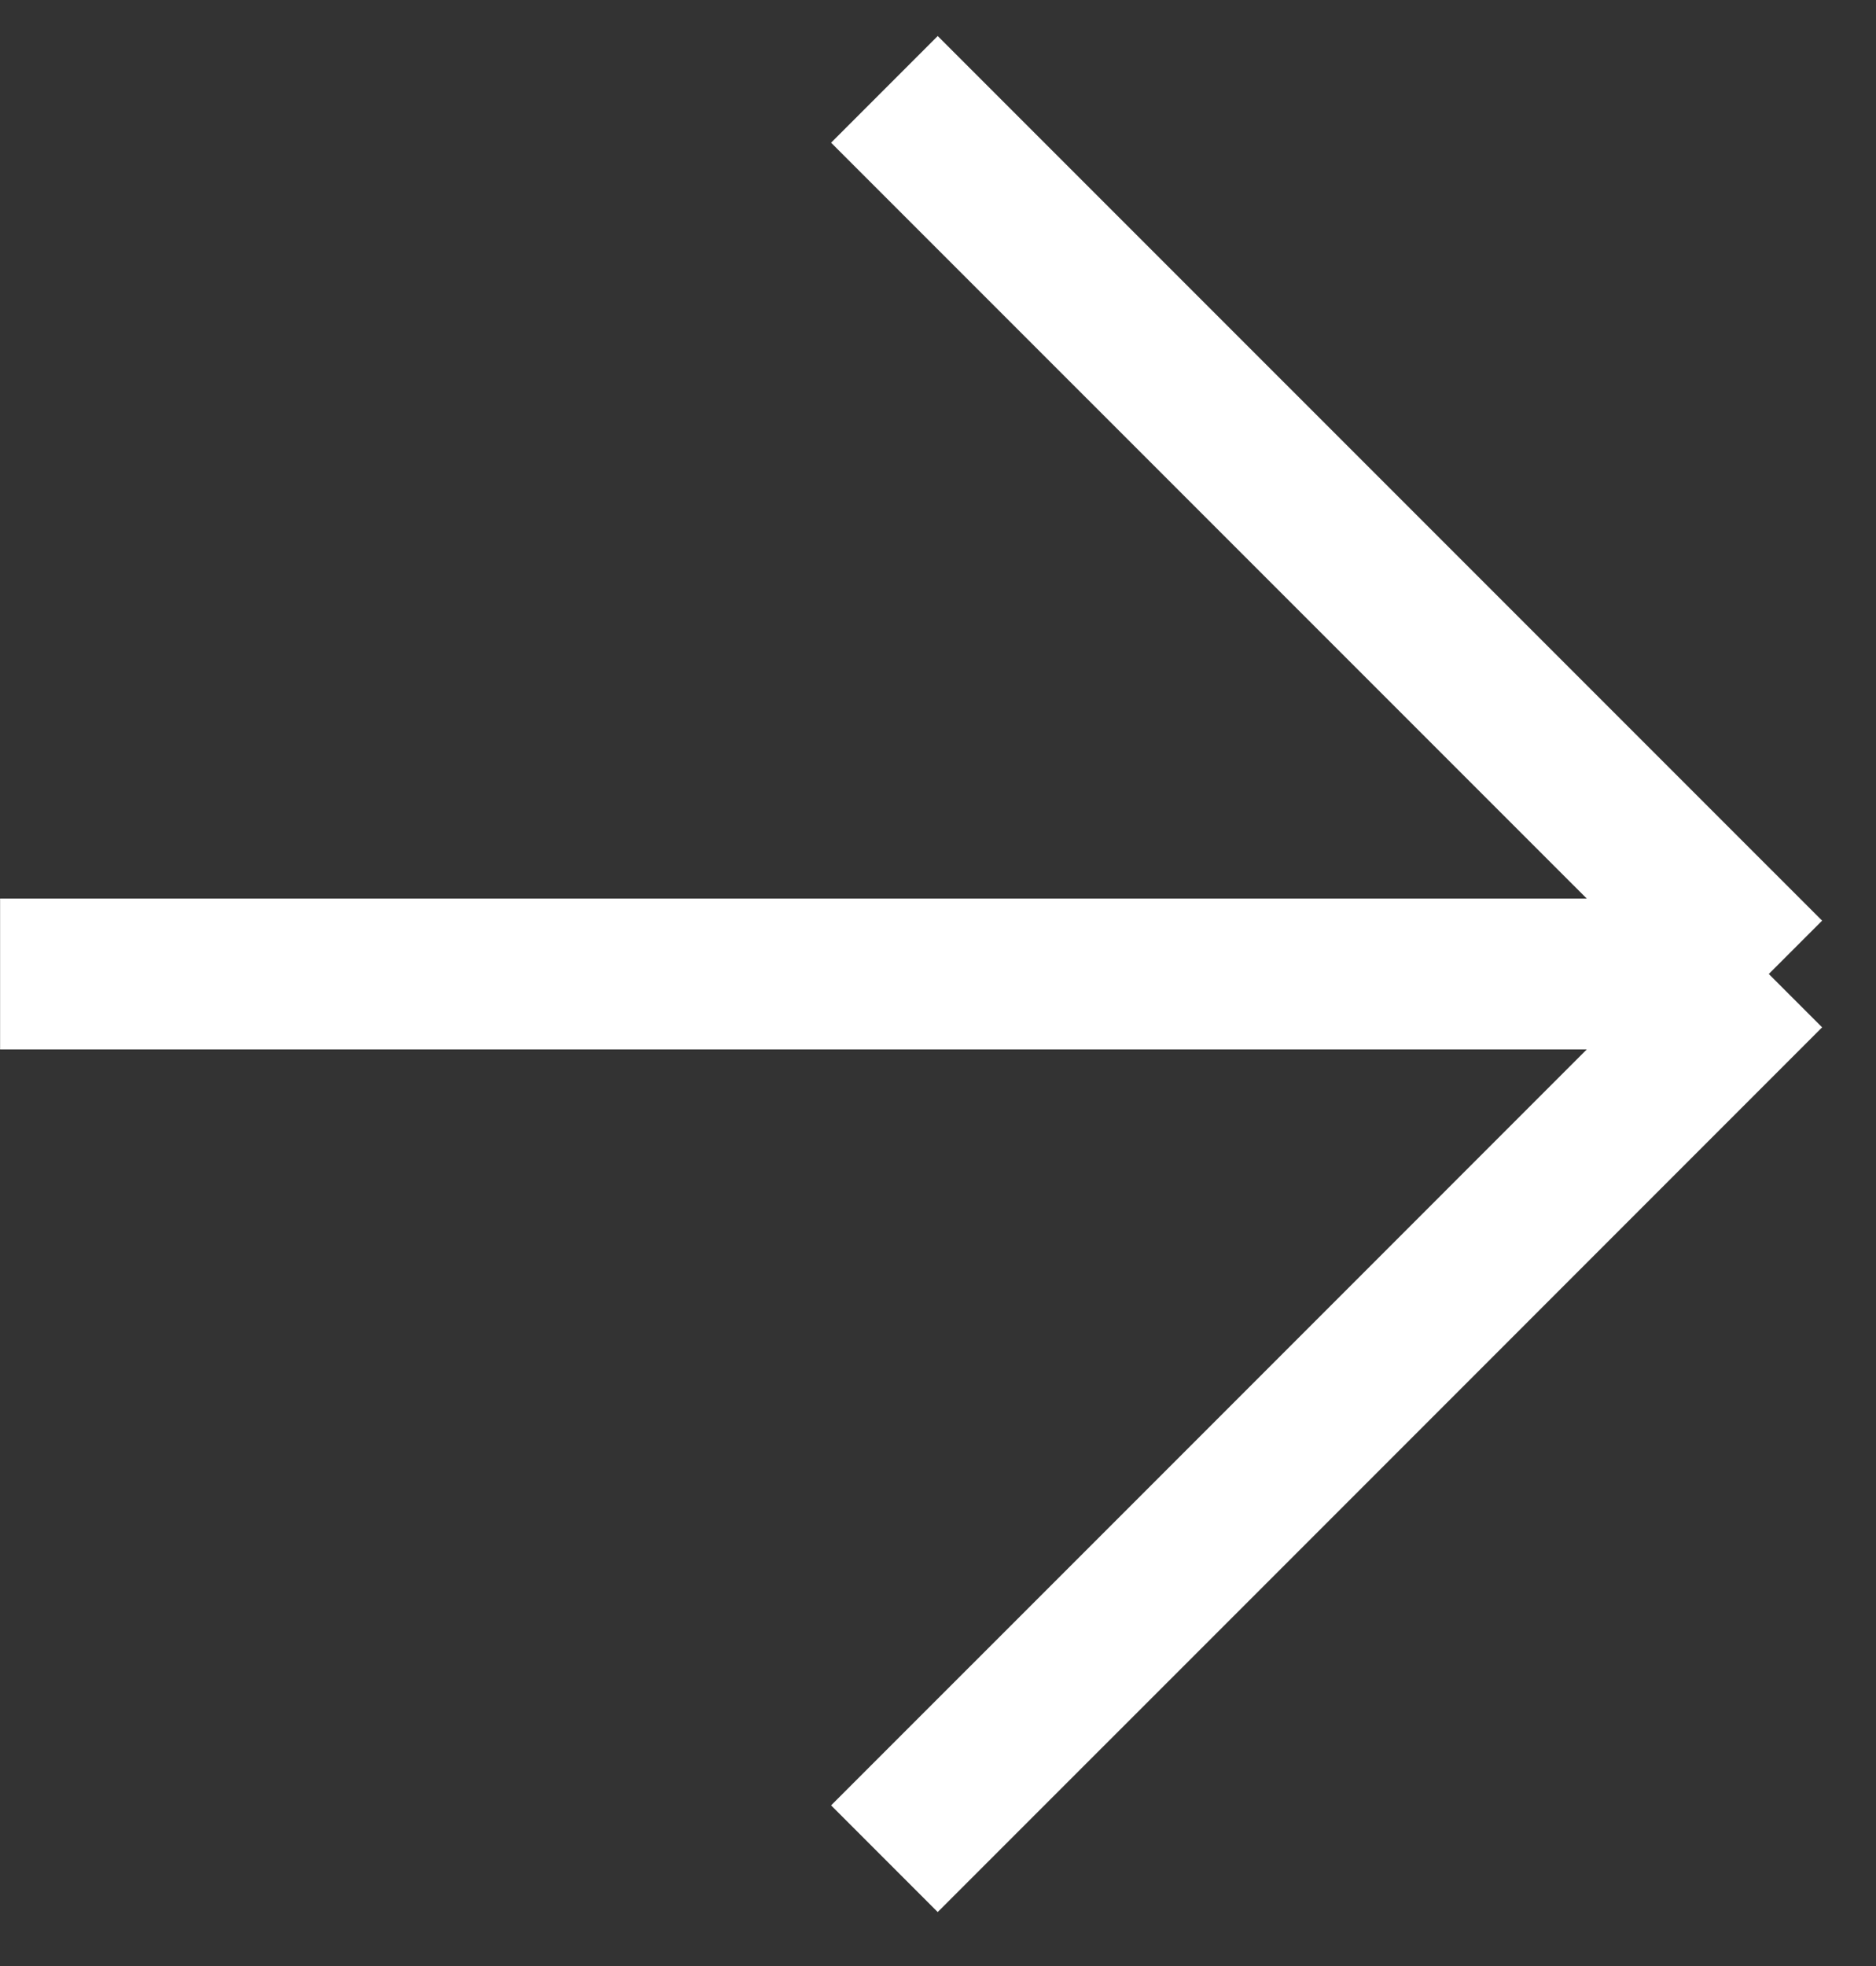 <svg width="21" height="22" viewBox="0 0 21 22" fill="none" xmlns="http://www.w3.org/2000/svg">
<rect x="0" y="0" width="21" height="22" fill="#333333" stroke="none"/>
<path d="M0.001 10.899H19.8M19.8 10.899L13.354 17.346L9.9 20.799M19.8 10.899L9.9 1" stroke="white" stroke-width="1.688"/>
</svg>
